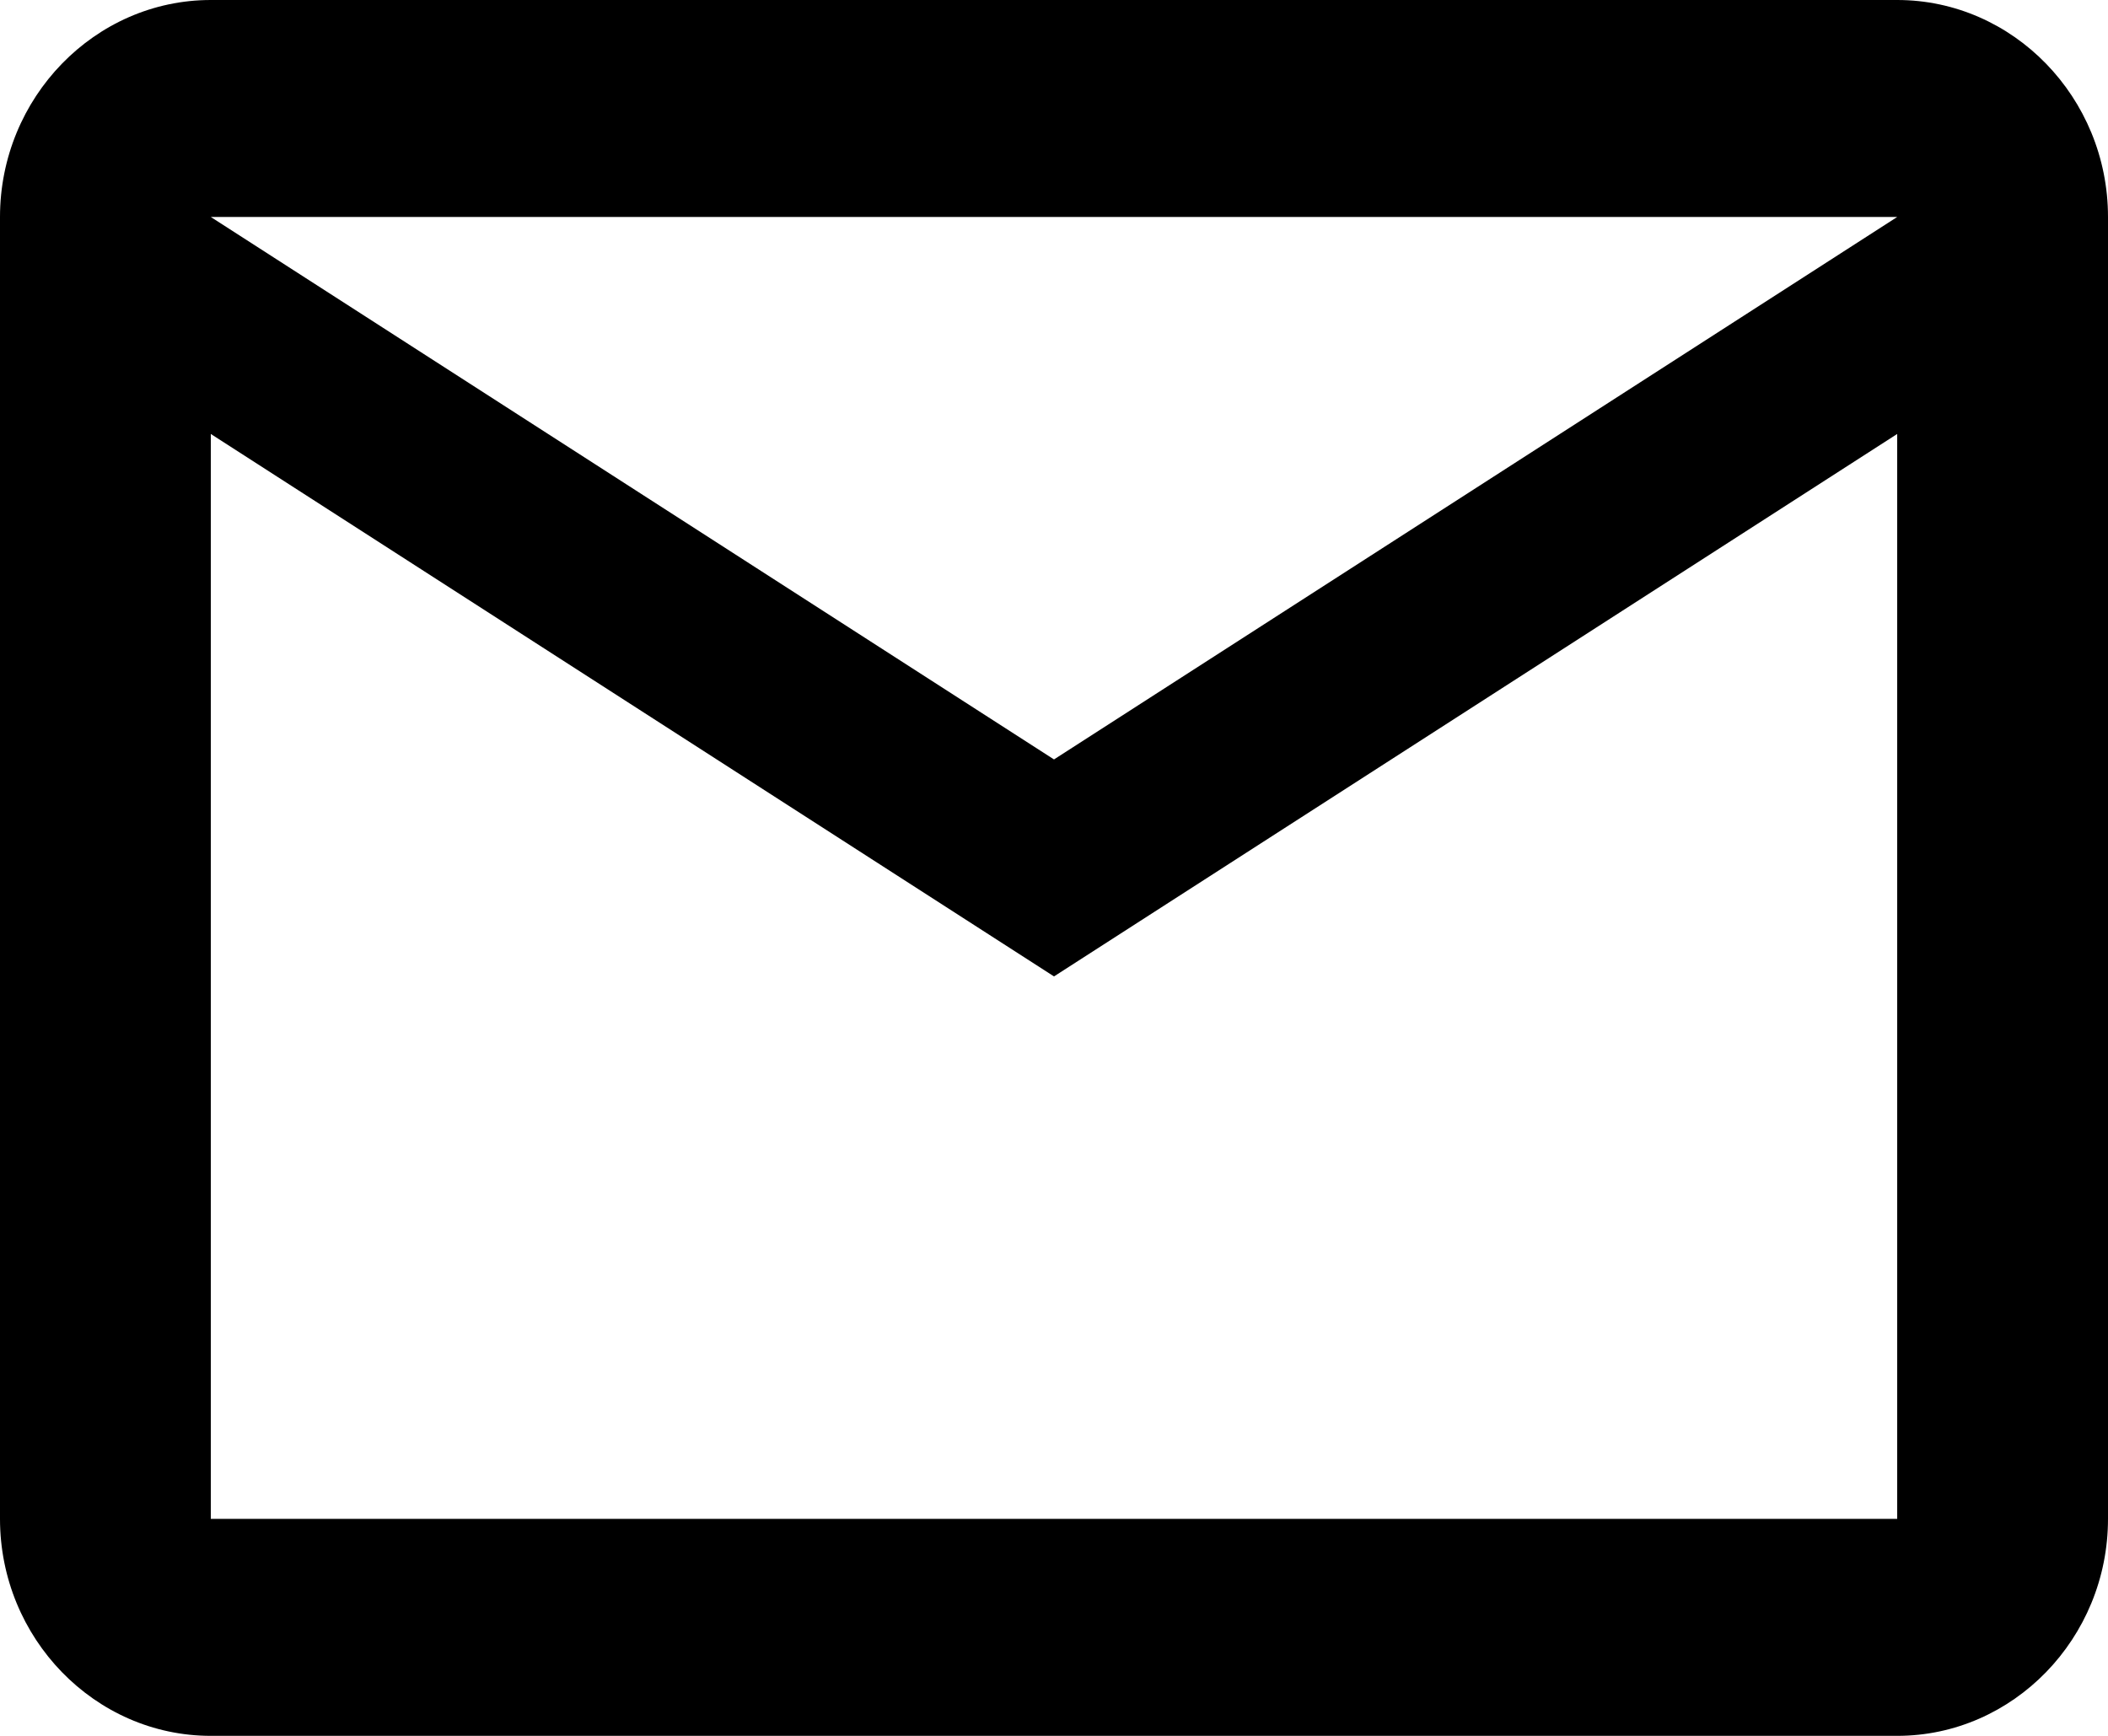 <svg xmlns="http://www.w3.org/2000/svg" fill="none" viewBox="0 0 17 14" height="14" width="17">
<path fill="black" d="M17 1.75C17 0.787 16.235 0 15.3 0H1.7C0.765 0 0 0.787 0 1.75V12.25C0 13.213 0.765 14 1.7 14H15.3C16.235 14 17 13.213 17 12.25V1.75ZM15.3 1.75L8.5 6.125L1.7 1.75H15.3ZM15.3 12.25H1.7V3.5L8.5 7.875L15.3 3.5V12.25Z"></path>
</svg>
